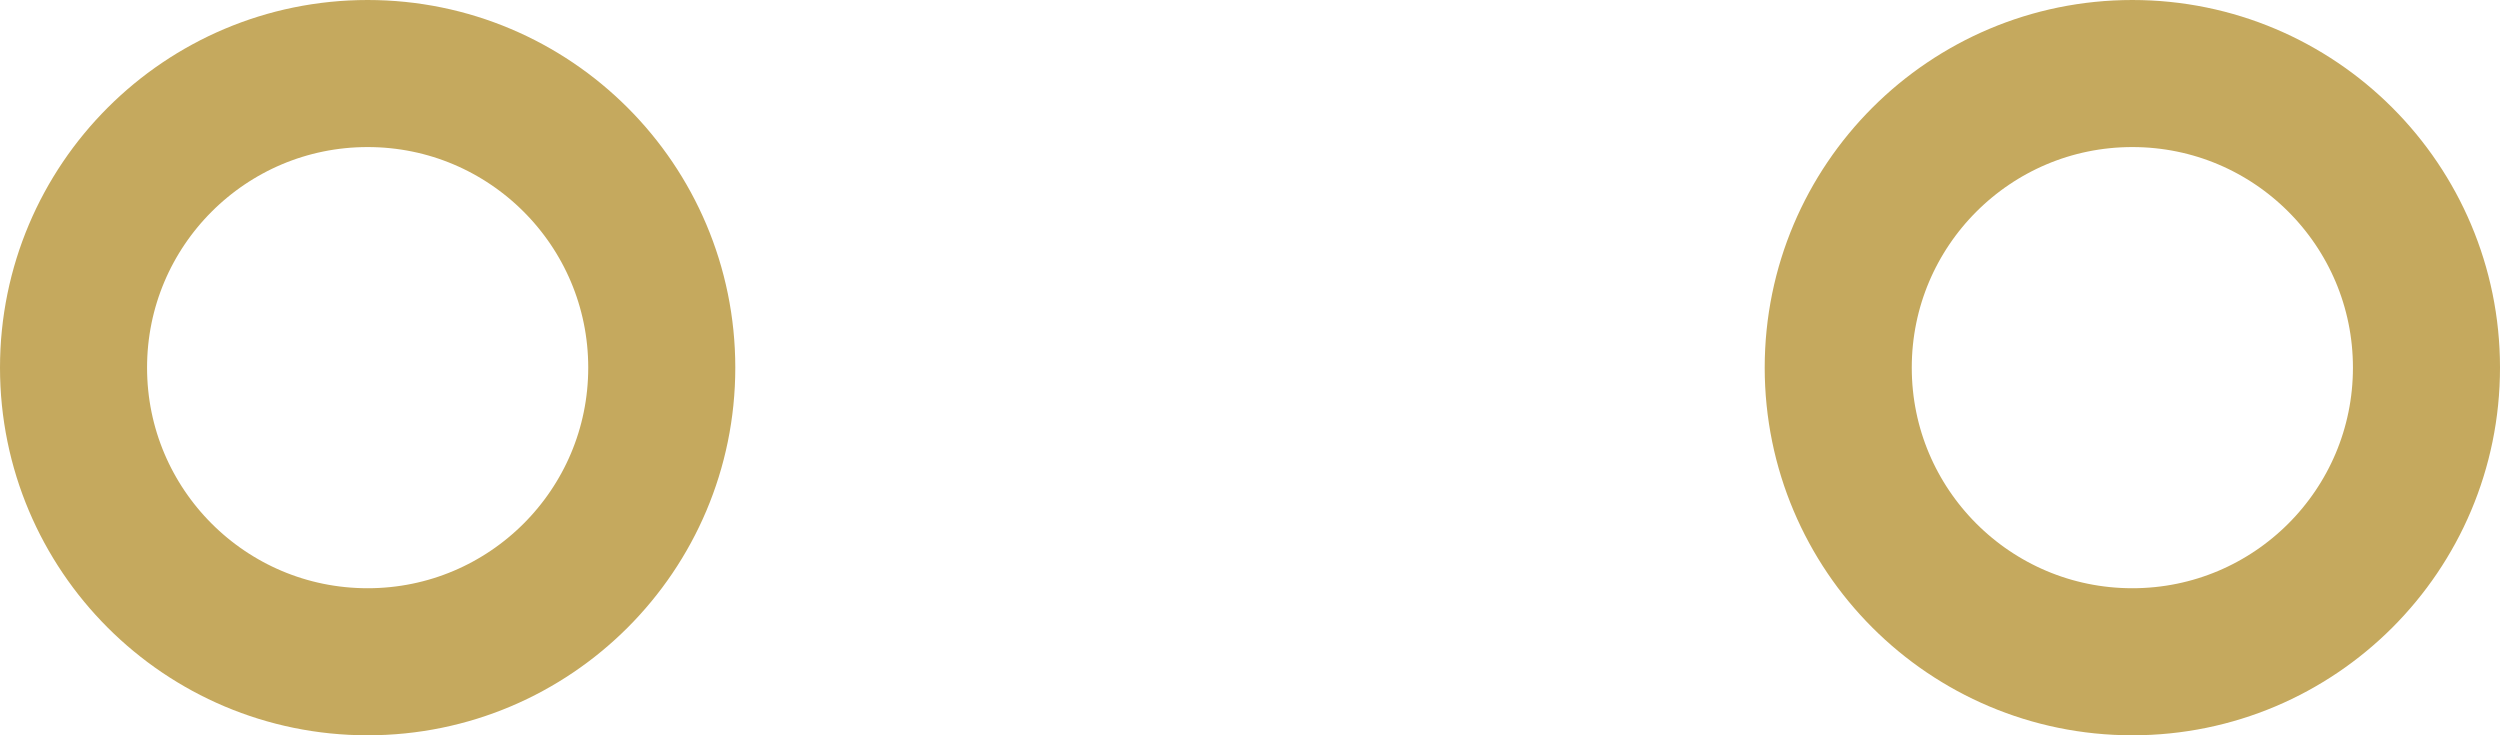 <?xml version="1.0" encoding="UTF-8"?> <svg xmlns="http://www.w3.org/2000/svg" width="68" height="20" viewBox="0 0 68 20" fill="none"><g id="Circle Accents"><circle id="Ellipse 14" cx="58" cy="10" r="8" transform="rotate(-180 58 10)" stroke="#C5A95E" stroke-width="4"></circle><circle id="Ellipse 15" cx="10" cy="10" r="8" transform="rotate(-180 10 10)" stroke="#C5A95E" stroke-width="4"></circle></g></svg> 